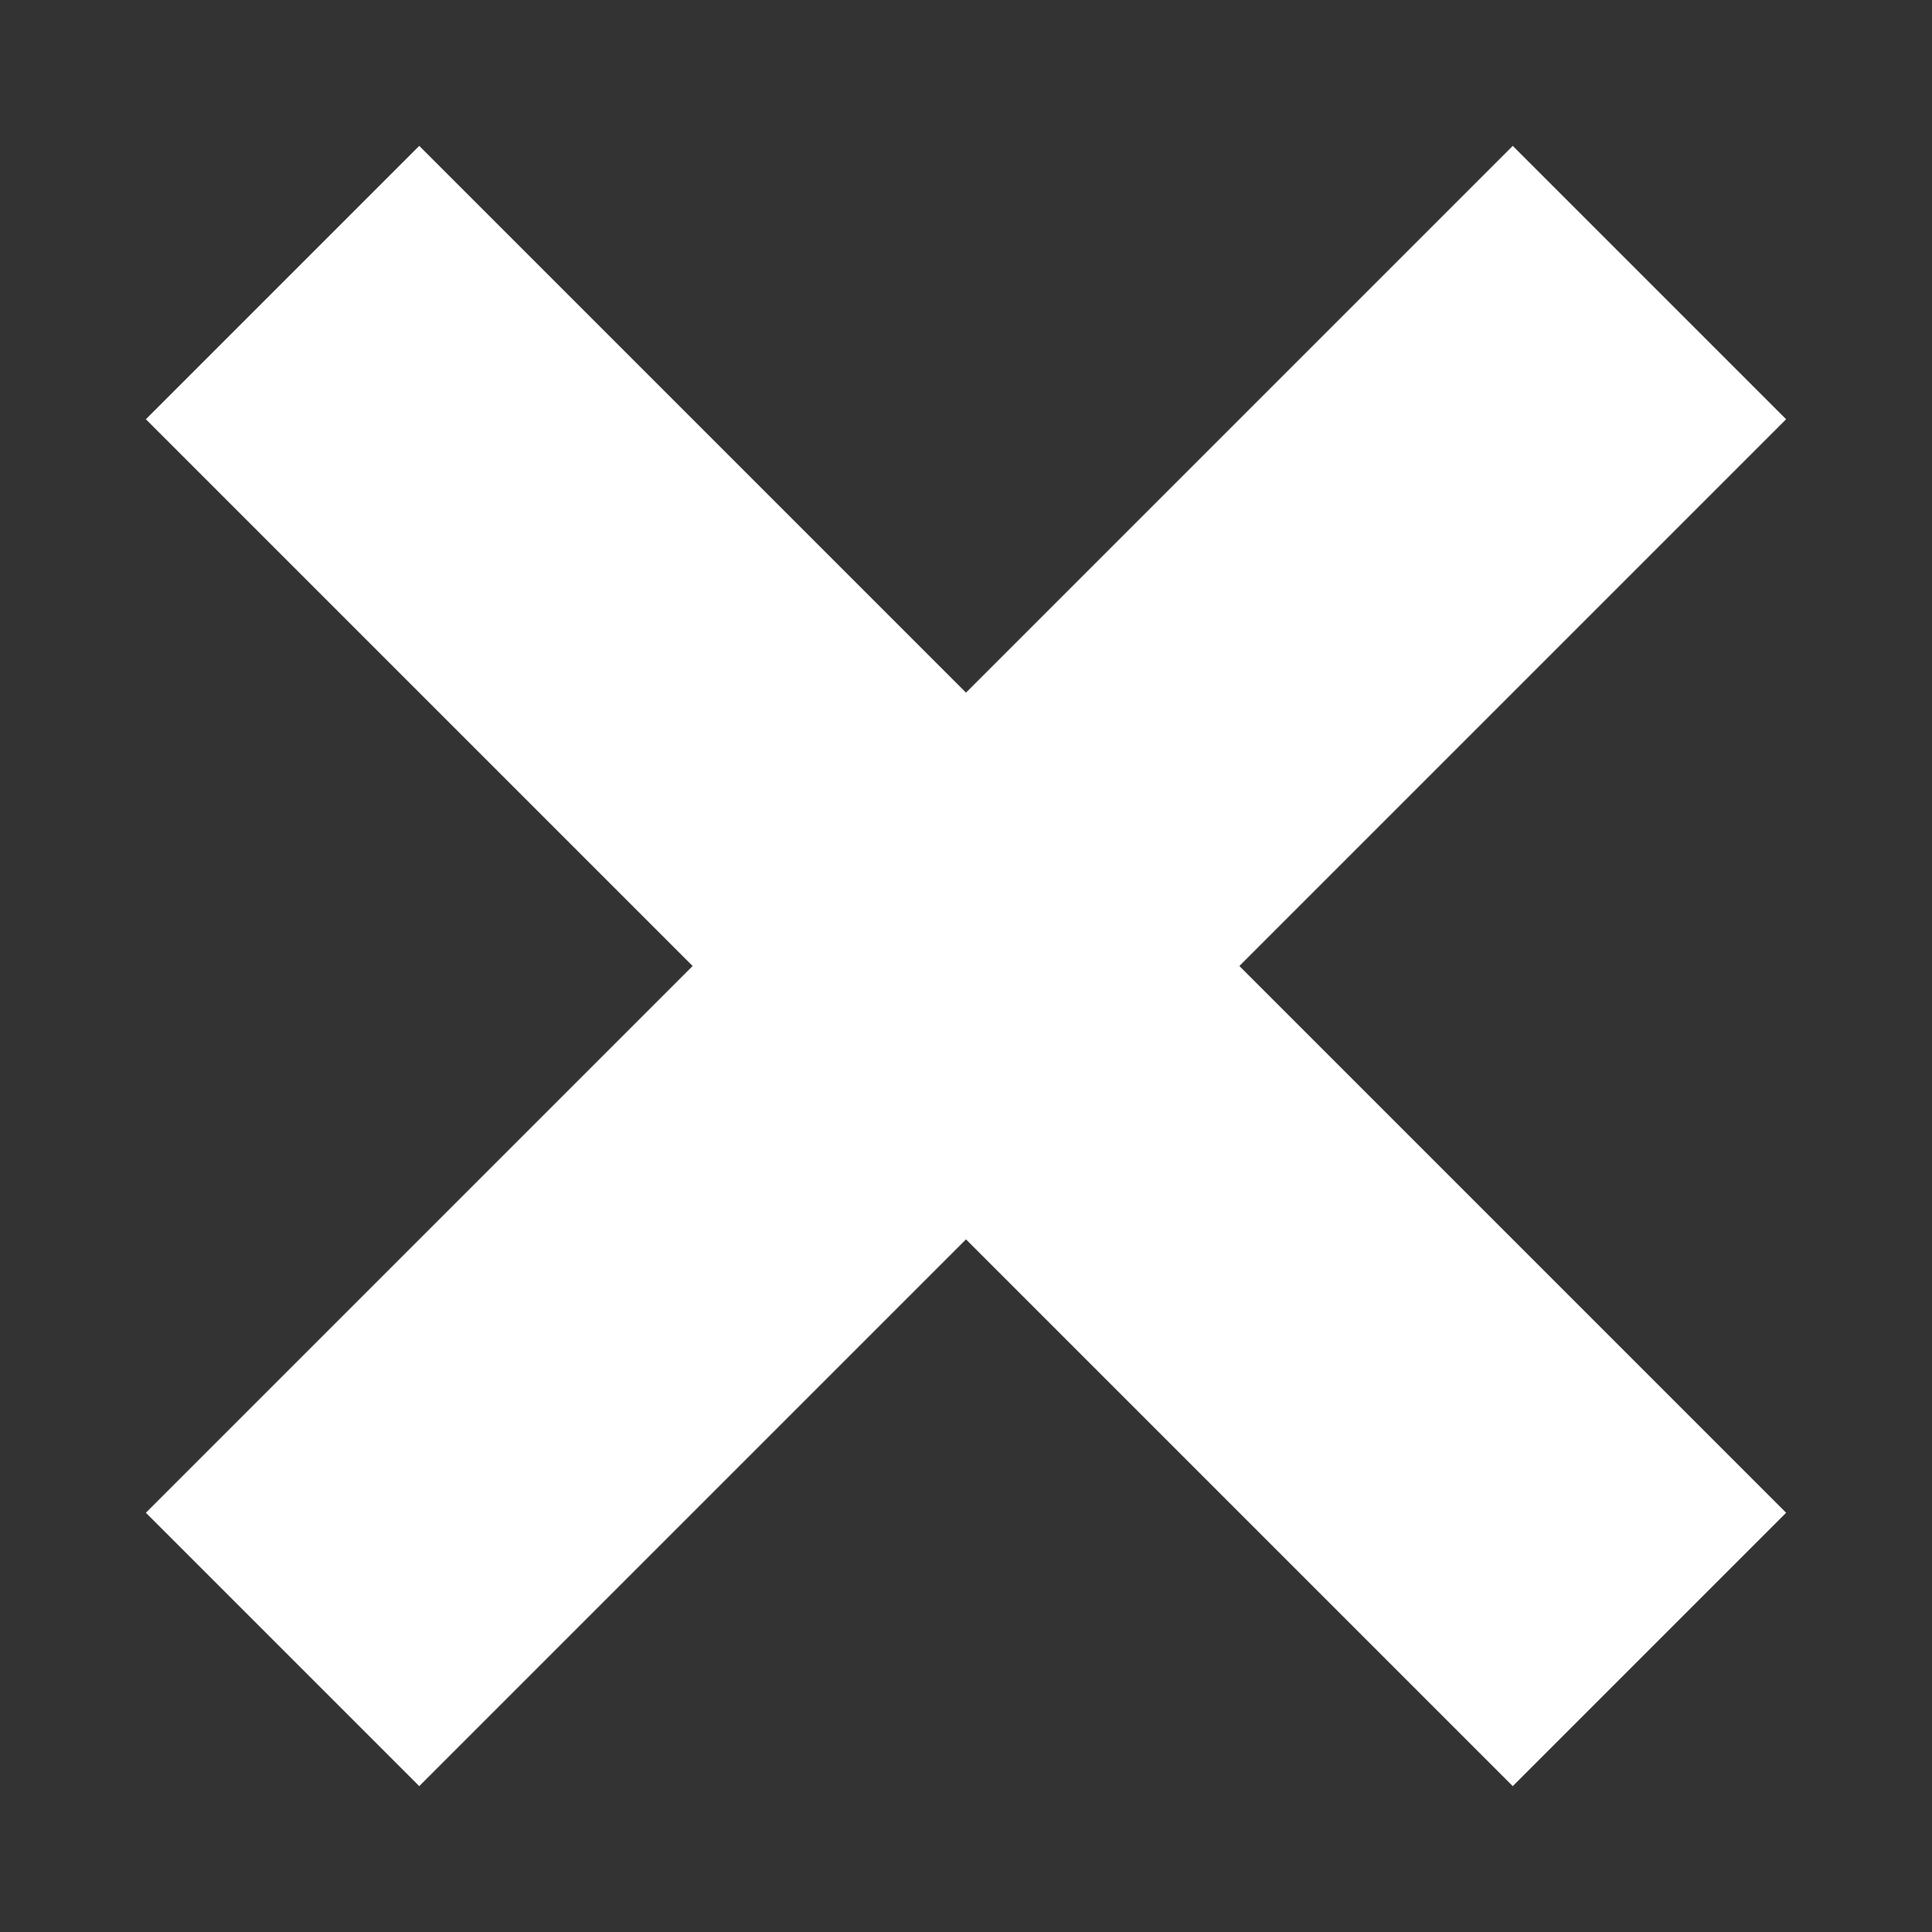 <?xml version="1.0" encoding="UTF-8"?><svg id="_レイヤー_1" xmlns="http://www.w3.org/2000/svg" viewBox="0 0 20 20"><rect x="0" y="0" width="20" height="20" fill="#333333" stroke="none"/><defs><style>.cls-1{fill:#fff;}</style></defs><polygon class="cls-1" points="15.66 1.51 18.49 4.34 12.83 10 18.49 15.66 15.66 18.49 10 12.83 4.34 18.49 1.51 15.66 7.17 10 1.51 4.34 4.34 1.51 10 7.17 15.66 1.51"/></svg>